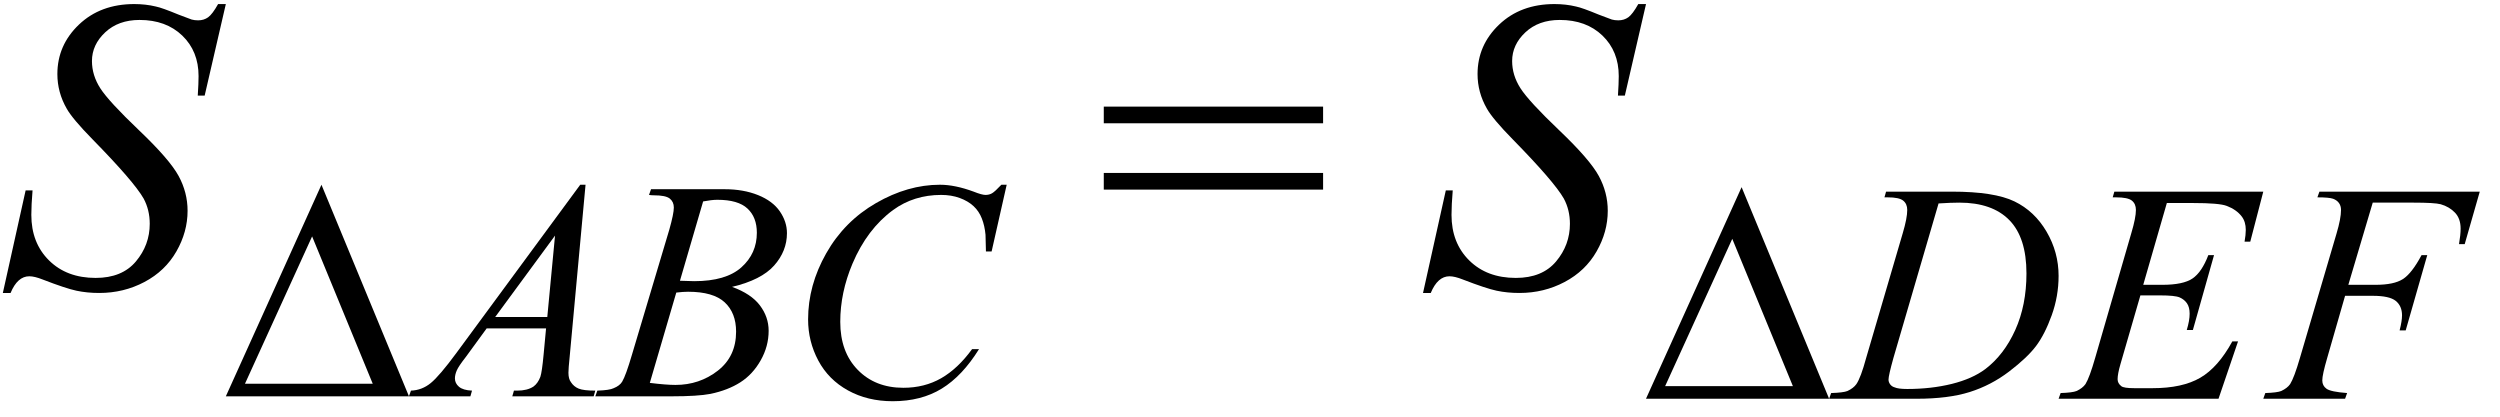 <svg xmlns="http://www.w3.org/2000/svg" xmlns:xlink="http://www.w3.org/1999/xlink" stroke-dasharray="none" shape-rendering="auto" font-family="'Dialog'" width="96" text-rendering="auto" fill-opacity="1" contentScriptType="text/ecmascript" color-interpolation="auto" color-rendering="auto" preserveAspectRatio="xMidYMid meet" font-size="12" fill="black" stroke="black" image-rendering="auto" stroke-miterlimit="10" zoomAndPan="magnify" version="1.0" stroke-linecap="square" stroke-linejoin="miter" contentStyleType="text/css" font-style="normal" height="16" stroke-width="1" stroke-dashoffset="0" font-weight="normal" stroke-opacity="1"><defs id="genericDefs"/><g><g text-rendering="optimizeLegibility" transform="translate(0,11)" color-rendering="optimizeQuality" color-interpolation="linearRGB" image-rendering="optimizeQuality"><path d="M0.109 0.25 L0.984 -3.688 L1.25 -3.688 Q1.203 -3.125 1.203 -2.75 Q1.203 -1.672 1.883 -1 Q2.562 -0.328 3.672 -0.328 Q4.688 -0.328 5.219 -0.961 Q5.75 -1.594 5.75 -2.406 Q5.75 -2.938 5.516 -3.375 Q5.141 -4.031 3.547 -5.656 Q2.781 -6.438 2.562 -6.828 Q2.203 -7.453 2.203 -8.156 Q2.203 -9.266 3.031 -10.055 Q3.859 -10.844 5.156 -10.844 Q5.594 -10.844 5.984 -10.75 Q6.219 -10.703 6.859 -10.438 Q7.312 -10.266 7.359 -10.25 Q7.469 -10.219 7.609 -10.219 Q7.828 -10.219 7.992 -10.336 Q8.156 -10.453 8.375 -10.844 L8.672 -10.844 L7.859 -7.328 L7.594 -7.328 Q7.625 -7.797 7.625 -8.078 Q7.625 -9.031 7 -9.633 Q6.375 -10.234 5.359 -10.234 Q4.547 -10.234 4.039 -9.758 Q3.531 -9.281 3.531 -8.656 Q3.531 -8.109 3.852 -7.609 Q4.172 -7.109 5.344 -5.992 Q6.516 -4.875 6.859 -4.242 Q7.203 -3.609 7.203 -2.906 Q7.203 -2.094 6.773 -1.344 Q6.344 -0.594 5.547 -0.172 Q4.75 0.25 3.812 0.25 Q3.344 0.25 2.938 0.164 Q2.531 0.078 1.641 -0.266 Q1.328 -0.391 1.125 -0.391 Q0.672 -0.391 0.406 0.25 L0.109 0.25 Z" stroke="none"/></g><g text-rendering="optimizeLegibility" transform="translate(8.516,15.219)" color-rendering="optimizeQuality" color-interpolation="linearRGB" image-rendering="optimizeQuality"><path d="M7.188 0 L0.156 0 L3.828 -8.125 L7.188 0 ZM5.797 -0.484 L3.469 -6.141 L0.891 -0.484 L5.797 -0.484 Z" stroke="none"/></g><g text-rendering="optimizeLegibility" transform="translate(16.297,15.219)" color-rendering="optimizeQuality" color-interpolation="linearRGB" image-rendering="optimizeQuality"><path d="M6.188 -8.125 L5.578 -1.516 Q5.531 -1.062 5.531 -0.906 Q5.531 -0.672 5.625 -0.547 Q5.734 -0.375 5.922 -0.297 Q6.109 -0.219 6.562 -0.219 L6.5 0 L3.375 0 L3.438 -0.219 L3.562 -0.219 Q3.953 -0.219 4.188 -0.375 Q4.359 -0.5 4.453 -0.75 Q4.516 -0.938 4.578 -1.609 L4.672 -2.609 L2.391 -2.609 L1.594 -1.516 Q1.312 -1.156 1.242 -0.992 Q1.172 -0.828 1.172 -0.688 Q1.172 -0.5 1.328 -0.367 Q1.484 -0.234 1.828 -0.219 L1.766 0 L-0.594 0 L-0.516 -0.219 Q-0.094 -0.234 0.242 -0.508 Q0.578 -0.781 1.234 -1.672 L5.984 -8.125 L6.188 -8.125 ZM5.016 -6.172 L2.719 -3.047 L4.719 -3.047 L5.016 -6.172 Z" stroke="none"/></g><g text-rendering="optimizeLegibility" transform="translate(23.141,15.219)" color-rendering="optimizeQuality" color-interpolation="linearRGB" image-rendering="optimizeQuality"><path d="M1.781 -7.734 L1.859 -7.953 L4.688 -7.953 Q5.406 -7.953 5.969 -7.727 Q6.531 -7.5 6.805 -7.102 Q7.078 -6.703 7.078 -6.266 Q7.078 -5.578 6.586 -5.023 Q6.094 -4.469 4.969 -4.203 Q5.703 -3.938 6.039 -3.492 Q6.375 -3.047 6.375 -2.516 Q6.375 -1.922 6.07 -1.383 Q5.766 -0.844 5.289 -0.539 Q4.812 -0.234 4.141 -0.094 Q3.656 0 2.641 0 L-0.281 0 L-0.203 -0.219 Q0.266 -0.234 0.422 -0.312 Q0.656 -0.406 0.75 -0.562 Q0.891 -0.797 1.125 -1.594 L2.562 -6.406 Q2.734 -7.016 2.734 -7.25 Q2.734 -7.469 2.578 -7.594 Q2.422 -7.719 1.969 -7.719 Q1.859 -7.719 1.781 -7.734 ZM2.969 -4.438 Q3.344 -4.422 3.516 -4.422 Q4.734 -4.422 5.328 -4.953 Q5.922 -5.484 5.922 -6.281 Q5.922 -6.875 5.562 -7.211 Q5.203 -7.547 4.406 -7.547 Q4.188 -7.547 3.859 -7.484 L2.969 -4.438 ZM1.812 -0.516 Q2.438 -0.438 2.797 -0.438 Q3.719 -0.438 4.422 -0.984 Q5.125 -1.531 5.125 -2.484 Q5.125 -3.203 4.688 -3.609 Q4.25 -4.016 3.281 -4.016 Q3.094 -4.016 2.828 -3.984 L1.812 -0.516 Z" stroke="none"/></g><g text-rendering="optimizeLegibility" transform="translate(30.219,15.219)" color-rendering="optimizeQuality" color-interpolation="linearRGB" image-rendering="optimizeQuality"><path d="M8.438 -8.125 L7.859 -5.562 L7.641 -5.562 L7.625 -6.203 Q7.594 -6.547 7.484 -6.828 Q7.375 -7.109 7.164 -7.305 Q6.953 -7.5 6.633 -7.617 Q6.312 -7.734 5.922 -7.734 Q4.875 -7.734 4.078 -7.156 Q3.078 -6.422 2.516 -5.094 Q2.047 -3.984 2.047 -2.859 Q2.047 -1.703 2.719 -1.016 Q3.391 -0.328 4.469 -0.328 Q5.281 -0.328 5.922 -0.695 Q6.562 -1.062 7.109 -1.812 L7.375 -1.812 Q6.734 -0.781 5.945 -0.297 Q5.156 0.188 4.062 0.188 Q3.094 0.188 2.344 -0.227 Q1.594 -0.641 1.203 -1.375 Q0.812 -2.109 0.812 -2.953 Q0.812 -4.266 1.508 -5.492 Q2.203 -6.719 3.422 -7.422 Q4.641 -8.125 5.875 -8.125 Q6.453 -8.125 7.172 -7.859 Q7.484 -7.734 7.625 -7.734 Q7.766 -7.734 7.875 -7.797 Q7.984 -7.859 8.234 -8.125 L8.438 -8.125 Z" stroke="none"/></g><g text-rendering="optimizeLegibility" transform="translate(42.088,11)" color-rendering="optimizeQuality" color-interpolation="linearRGB" image-rendering="optimizeQuality"><path d="M0.297 -6.906 L8.719 -6.906 L8.719 -6.266 L0.297 -6.266 L0.297 -6.906 ZM0.297 -4.359 L8.719 -4.359 L8.719 -3.719 L0.297 -3.719 L0.297 -4.359 Z" stroke="none"/></g><g text-rendering="optimizeLegibility" transform="translate(54.535,11)" color-rendering="optimizeQuality" color-interpolation="linearRGB" image-rendering="optimizeQuality"><path d="M0.109 0.25 L0.984 -3.688 L1.25 -3.688 Q1.203 -3.125 1.203 -2.75 Q1.203 -1.672 1.883 -1 Q2.562 -0.328 3.672 -0.328 Q4.688 -0.328 5.219 -0.961 Q5.75 -1.594 5.75 -2.406 Q5.75 -2.938 5.516 -3.375 Q5.141 -4.031 3.547 -5.656 Q2.781 -6.438 2.562 -6.828 Q2.203 -7.453 2.203 -8.156 Q2.203 -9.266 3.031 -10.055 Q3.859 -10.844 5.156 -10.844 Q5.594 -10.844 5.984 -10.75 Q6.219 -10.703 6.859 -10.438 Q7.312 -10.266 7.359 -10.25 Q7.469 -10.219 7.609 -10.219 Q7.828 -10.219 7.992 -10.336 Q8.156 -10.453 8.375 -10.844 L8.672 -10.844 L7.859 -7.328 L7.594 -7.328 Q7.625 -7.797 7.625 -8.078 Q7.625 -9.031 7 -9.633 Q6.375 -10.234 5.359 -10.234 Q4.547 -10.234 4.039 -9.758 Q3.531 -9.281 3.531 -8.656 Q3.531 -8.109 3.852 -7.609 Q4.172 -7.109 5.344 -5.992 Q6.516 -4.875 6.859 -4.242 Q7.203 -3.609 7.203 -2.906 Q7.203 -2.094 6.773 -1.344 Q6.344 -0.594 5.547 -0.172 Q4.75 0.25 3.812 0.25 Q3.344 0.25 2.938 0.164 Q2.531 0.078 1.641 -0.266 Q1.328 -0.391 1.125 -0.391 Q0.672 -0.391 0.406 0.25 L0.109 0.25 Z" stroke="none"/></g><g text-rendering="optimizeLegibility" transform="translate(63.05,15.312)" color-rendering="optimizeQuality" color-interpolation="linearRGB" image-rendering="optimizeQuality"><path d="M7.188 0 L0.156 0 L3.828 -8.125 L7.188 0 ZM5.797 -0.484 L3.469 -6.141 L0.891 -0.484 L5.797 -0.484 Z" stroke="none"/></g><g text-rendering="optimizeLegibility" transform="translate(70.597,15.312)" color-rendering="optimizeQuality" color-interpolation="linearRGB" image-rendering="optimizeQuality"><path d="M1.766 -7.734 L1.828 -7.953 L4.359 -7.953 Q5.984 -7.953 6.758 -7.578 Q7.531 -7.203 7.992 -6.414 Q8.453 -5.625 8.453 -4.719 Q8.453 -3.938 8.188 -3.203 Q7.922 -2.469 7.586 -2.023 Q7.25 -1.578 6.555 -1.047 Q5.859 -0.516 5.039 -0.258 Q4.219 0 3 0 L-0.359 0 L-0.281 -0.219 Q0.188 -0.234 0.344 -0.297 Q0.578 -0.406 0.688 -0.562 Q0.859 -0.812 1.062 -1.562 L2.469 -6.359 Q2.641 -6.938 2.641 -7.25 Q2.641 -7.484 2.484 -7.609 Q2.328 -7.734 1.891 -7.734 L1.766 -7.734 ZM3.844 -7.5 L2.109 -1.562 Q1.922 -0.891 1.922 -0.734 Q1.922 -0.641 1.984 -0.555 Q2.047 -0.469 2.156 -0.438 Q2.297 -0.375 2.641 -0.375 Q3.562 -0.375 4.352 -0.57 Q5.141 -0.766 5.641 -1.141 Q6.359 -1.688 6.789 -2.641 Q7.219 -3.594 7.219 -4.812 Q7.219 -6.188 6.562 -6.859 Q5.906 -7.531 4.641 -7.531 Q4.328 -7.531 3.844 -7.5 Z" stroke="none"/></g><g text-rendering="optimizeLegibility" transform="translate(79.316,15.312)" color-rendering="optimizeQuality" color-interpolation="linearRGB" image-rendering="optimizeQuality"><path d="M3.891 -7.516 L2.984 -4.375 L3.719 -4.375 Q4.516 -4.375 4.875 -4.617 Q5.234 -4.859 5.484 -5.516 L5.703 -5.516 L4.891 -2.641 L4.656 -2.641 Q4.766 -3 4.766 -3.266 Q4.766 -3.516 4.664 -3.664 Q4.562 -3.812 4.383 -3.891 Q4.203 -3.969 3.625 -3.969 L2.875 -3.969 L2.109 -1.328 Q2 -0.953 2 -0.75 Q2 -0.594 2.141 -0.484 Q2.234 -0.406 2.641 -0.406 L3.344 -0.406 Q4.484 -0.406 5.172 -0.805 Q5.859 -1.203 6.406 -2.203 L6.625 -2.203 L5.875 0 L-0.266 0 L-0.188 -0.219 Q0.266 -0.234 0.422 -0.297 Q0.656 -0.406 0.766 -0.562 Q0.922 -0.812 1.141 -1.578 L2.531 -6.375 Q2.703 -6.953 2.703 -7.25 Q2.703 -7.484 2.547 -7.609 Q2.391 -7.734 1.938 -7.734 L1.812 -7.734 L1.875 -7.953 L7.594 -7.953 L7.094 -6.031 L6.875 -6.031 Q6.922 -6.297 6.922 -6.484 Q6.922 -6.797 6.766 -7 Q6.562 -7.266 6.188 -7.406 Q5.906 -7.516 4.891 -7.516 L3.891 -7.516 Z" stroke="none"/></g><g text-rendering="optimizeLegibility" transform="translate(87.207,15.312)" color-rendering="optimizeQuality" color-interpolation="linearRGB" image-rendering="optimizeQuality"><path d="M3.906 -7.531 L2.969 -4.375 L4.016 -4.375 Q4.719 -4.375 5.062 -4.594 Q5.406 -4.812 5.781 -5.516 L6 -5.516 L5.172 -2.625 L4.938 -2.625 Q5.031 -2.984 5.031 -3.203 Q5.031 -3.562 4.789 -3.758 Q4.547 -3.953 3.906 -3.953 L2.844 -3.953 L2.156 -1.562 Q1.969 -0.922 1.969 -0.703 Q1.969 -0.5 2.133 -0.383 Q2.297 -0.266 2.922 -0.219 L2.844 0 L-0.297 0 L-0.219 -0.219 Q0.234 -0.234 0.391 -0.297 Q0.625 -0.406 0.734 -0.562 Q0.891 -0.812 1.109 -1.562 L2.516 -6.344 Q2.688 -6.922 2.688 -7.25 Q2.688 -7.406 2.609 -7.516 Q2.531 -7.625 2.383 -7.68 Q2.234 -7.734 1.781 -7.734 L1.859 -7.953 L8.016 -7.953 L7.438 -5.938 L7.219 -5.938 Q7.281 -6.297 7.281 -6.531 Q7.281 -6.922 7.062 -7.148 Q6.844 -7.375 6.516 -7.469 Q6.281 -7.531 5.469 -7.531 L3.906 -7.531 Z" stroke="none"/></g></g></svg>